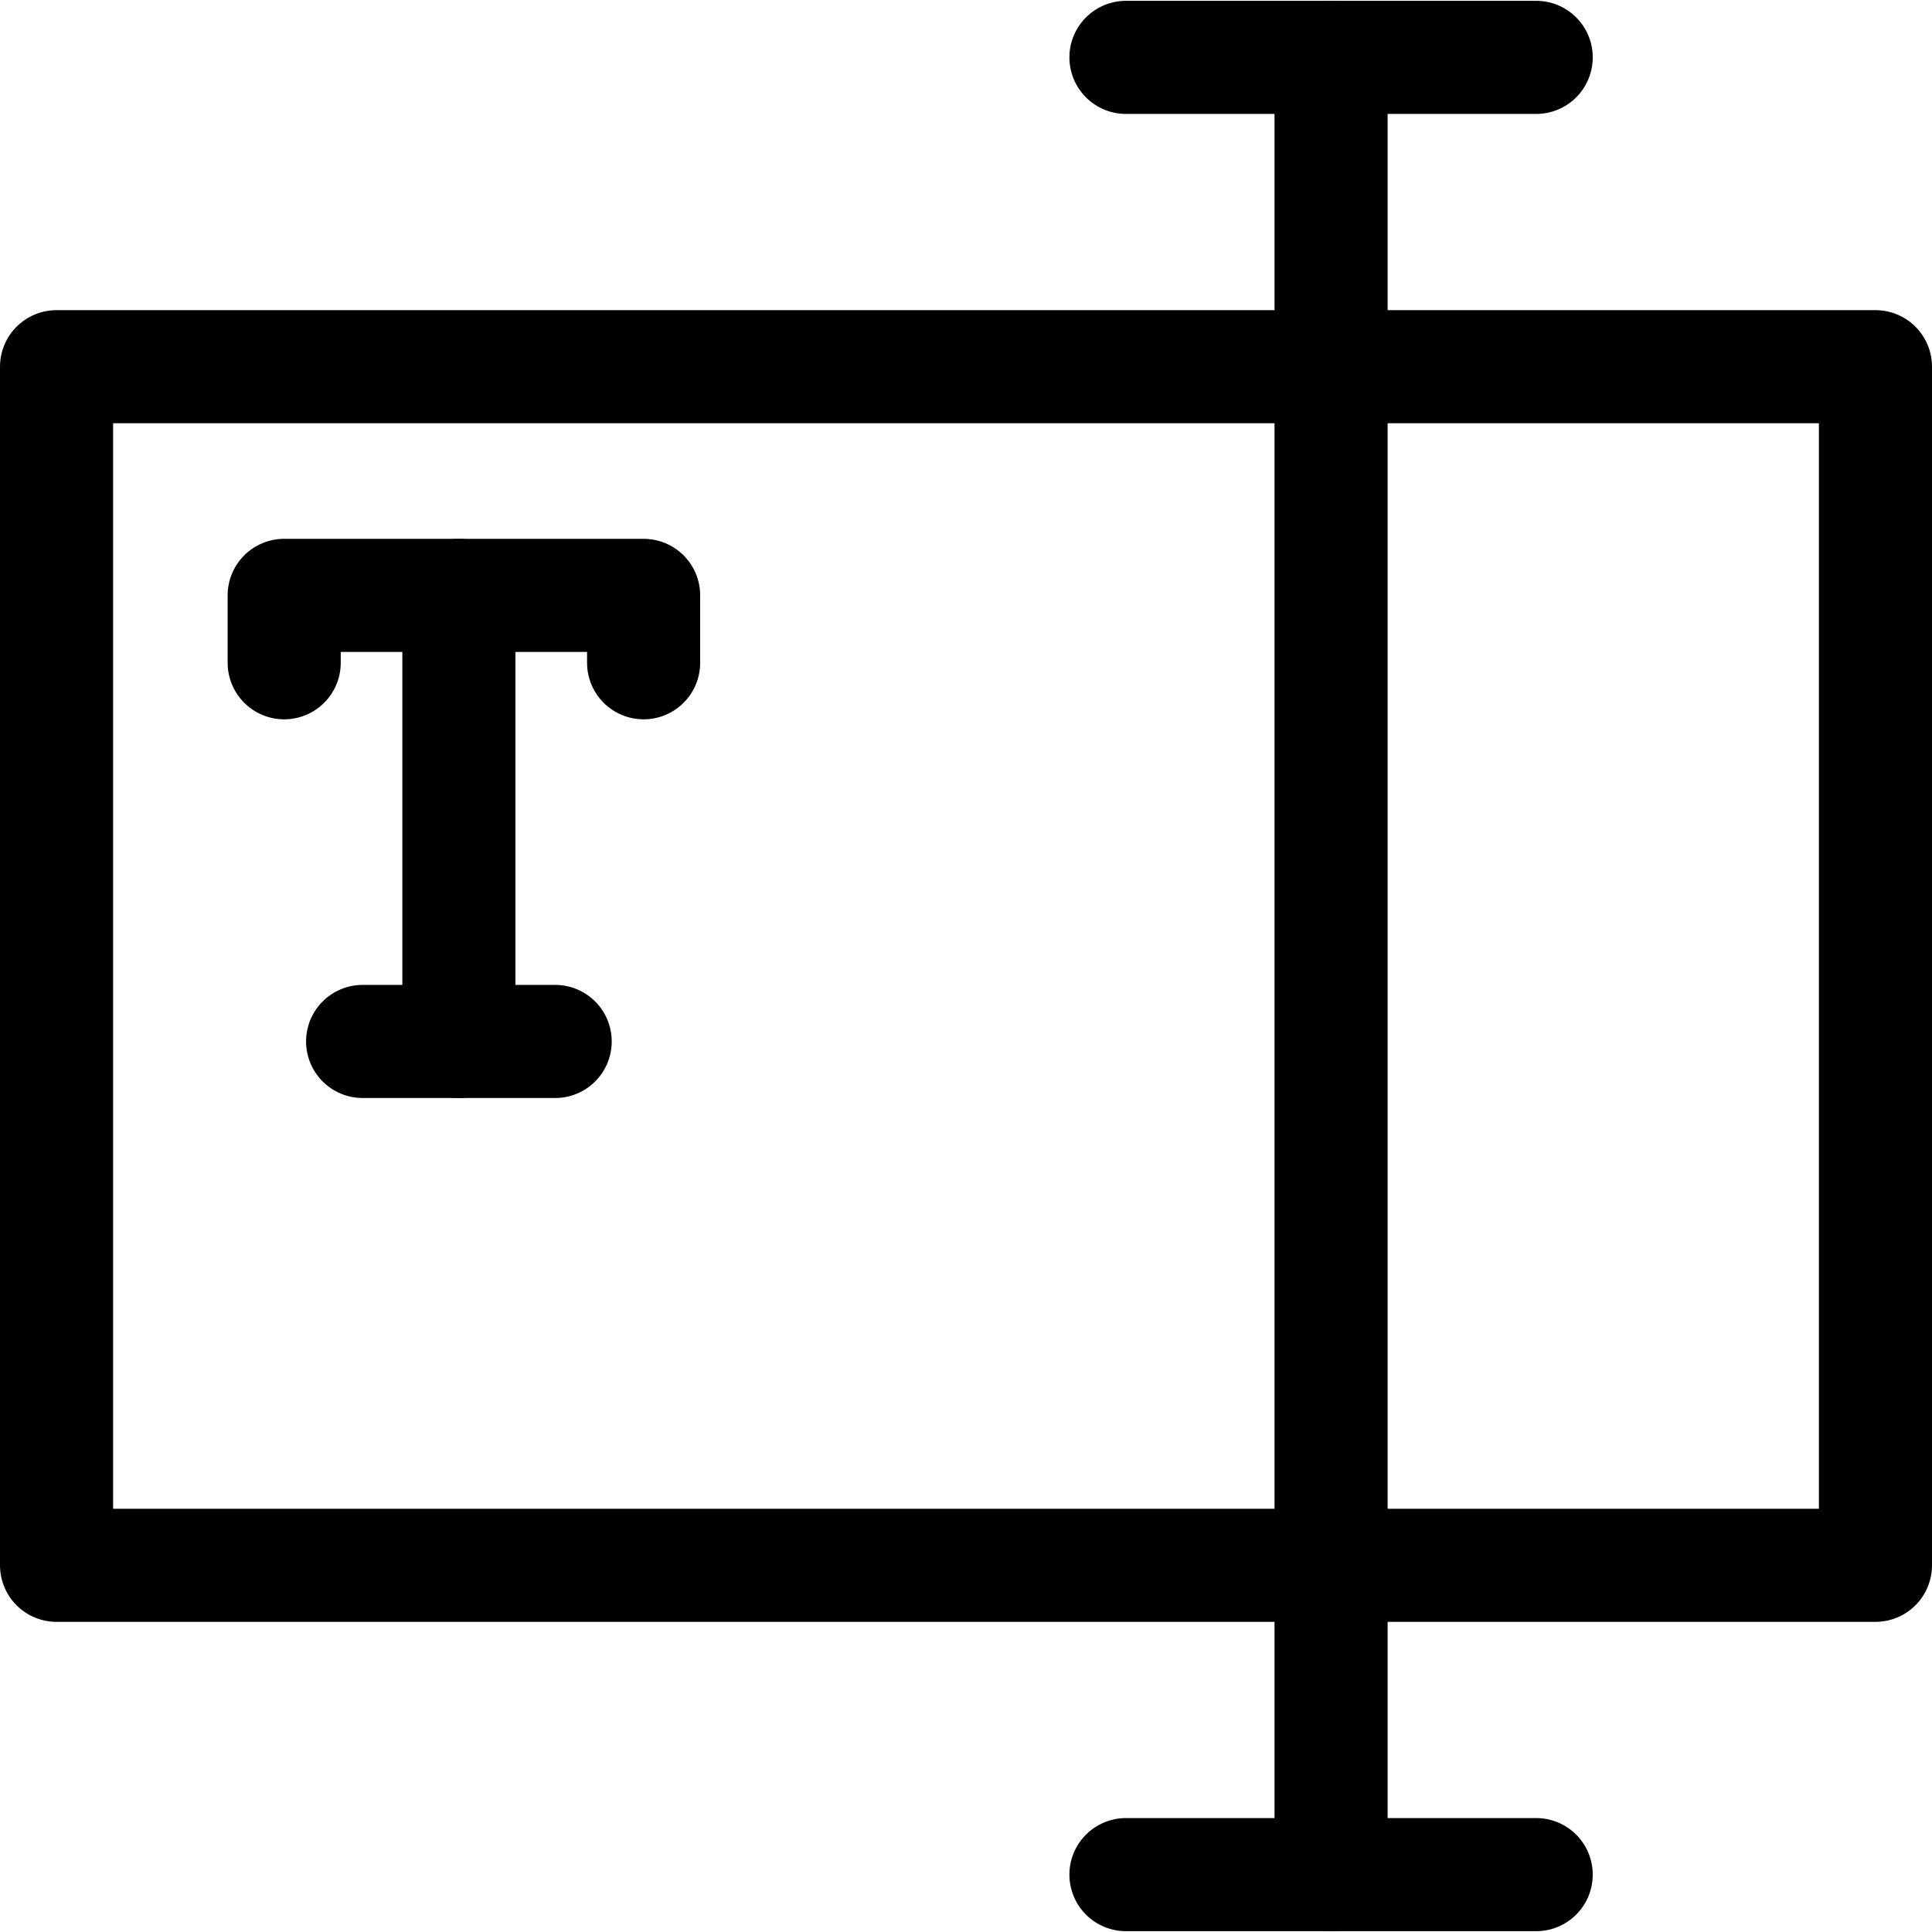 <svg height="512" viewBox="0 0 512.438 512.438" width="512" xmlns="http://www.w3.org/2000/svg"><g style="fill:none;stroke:#000;stroke-width:30;stroke-linecap:round;stroke-linejoin:round;stroke-miterlimit:10"><path d="m298.644 15.219h108.809"/><path d="m298.644 497.219h108.809"/><path d="m353.048 15.219v482"/><path d="m75.377 175.791v-17.875h95.333v17.875"/><path d="m96.181 276.231h51.071"/><path d="m121.717 157.916v118.315"/><path d="m15 97.263h482.438v317.912h-482.438z"/></g></svg>